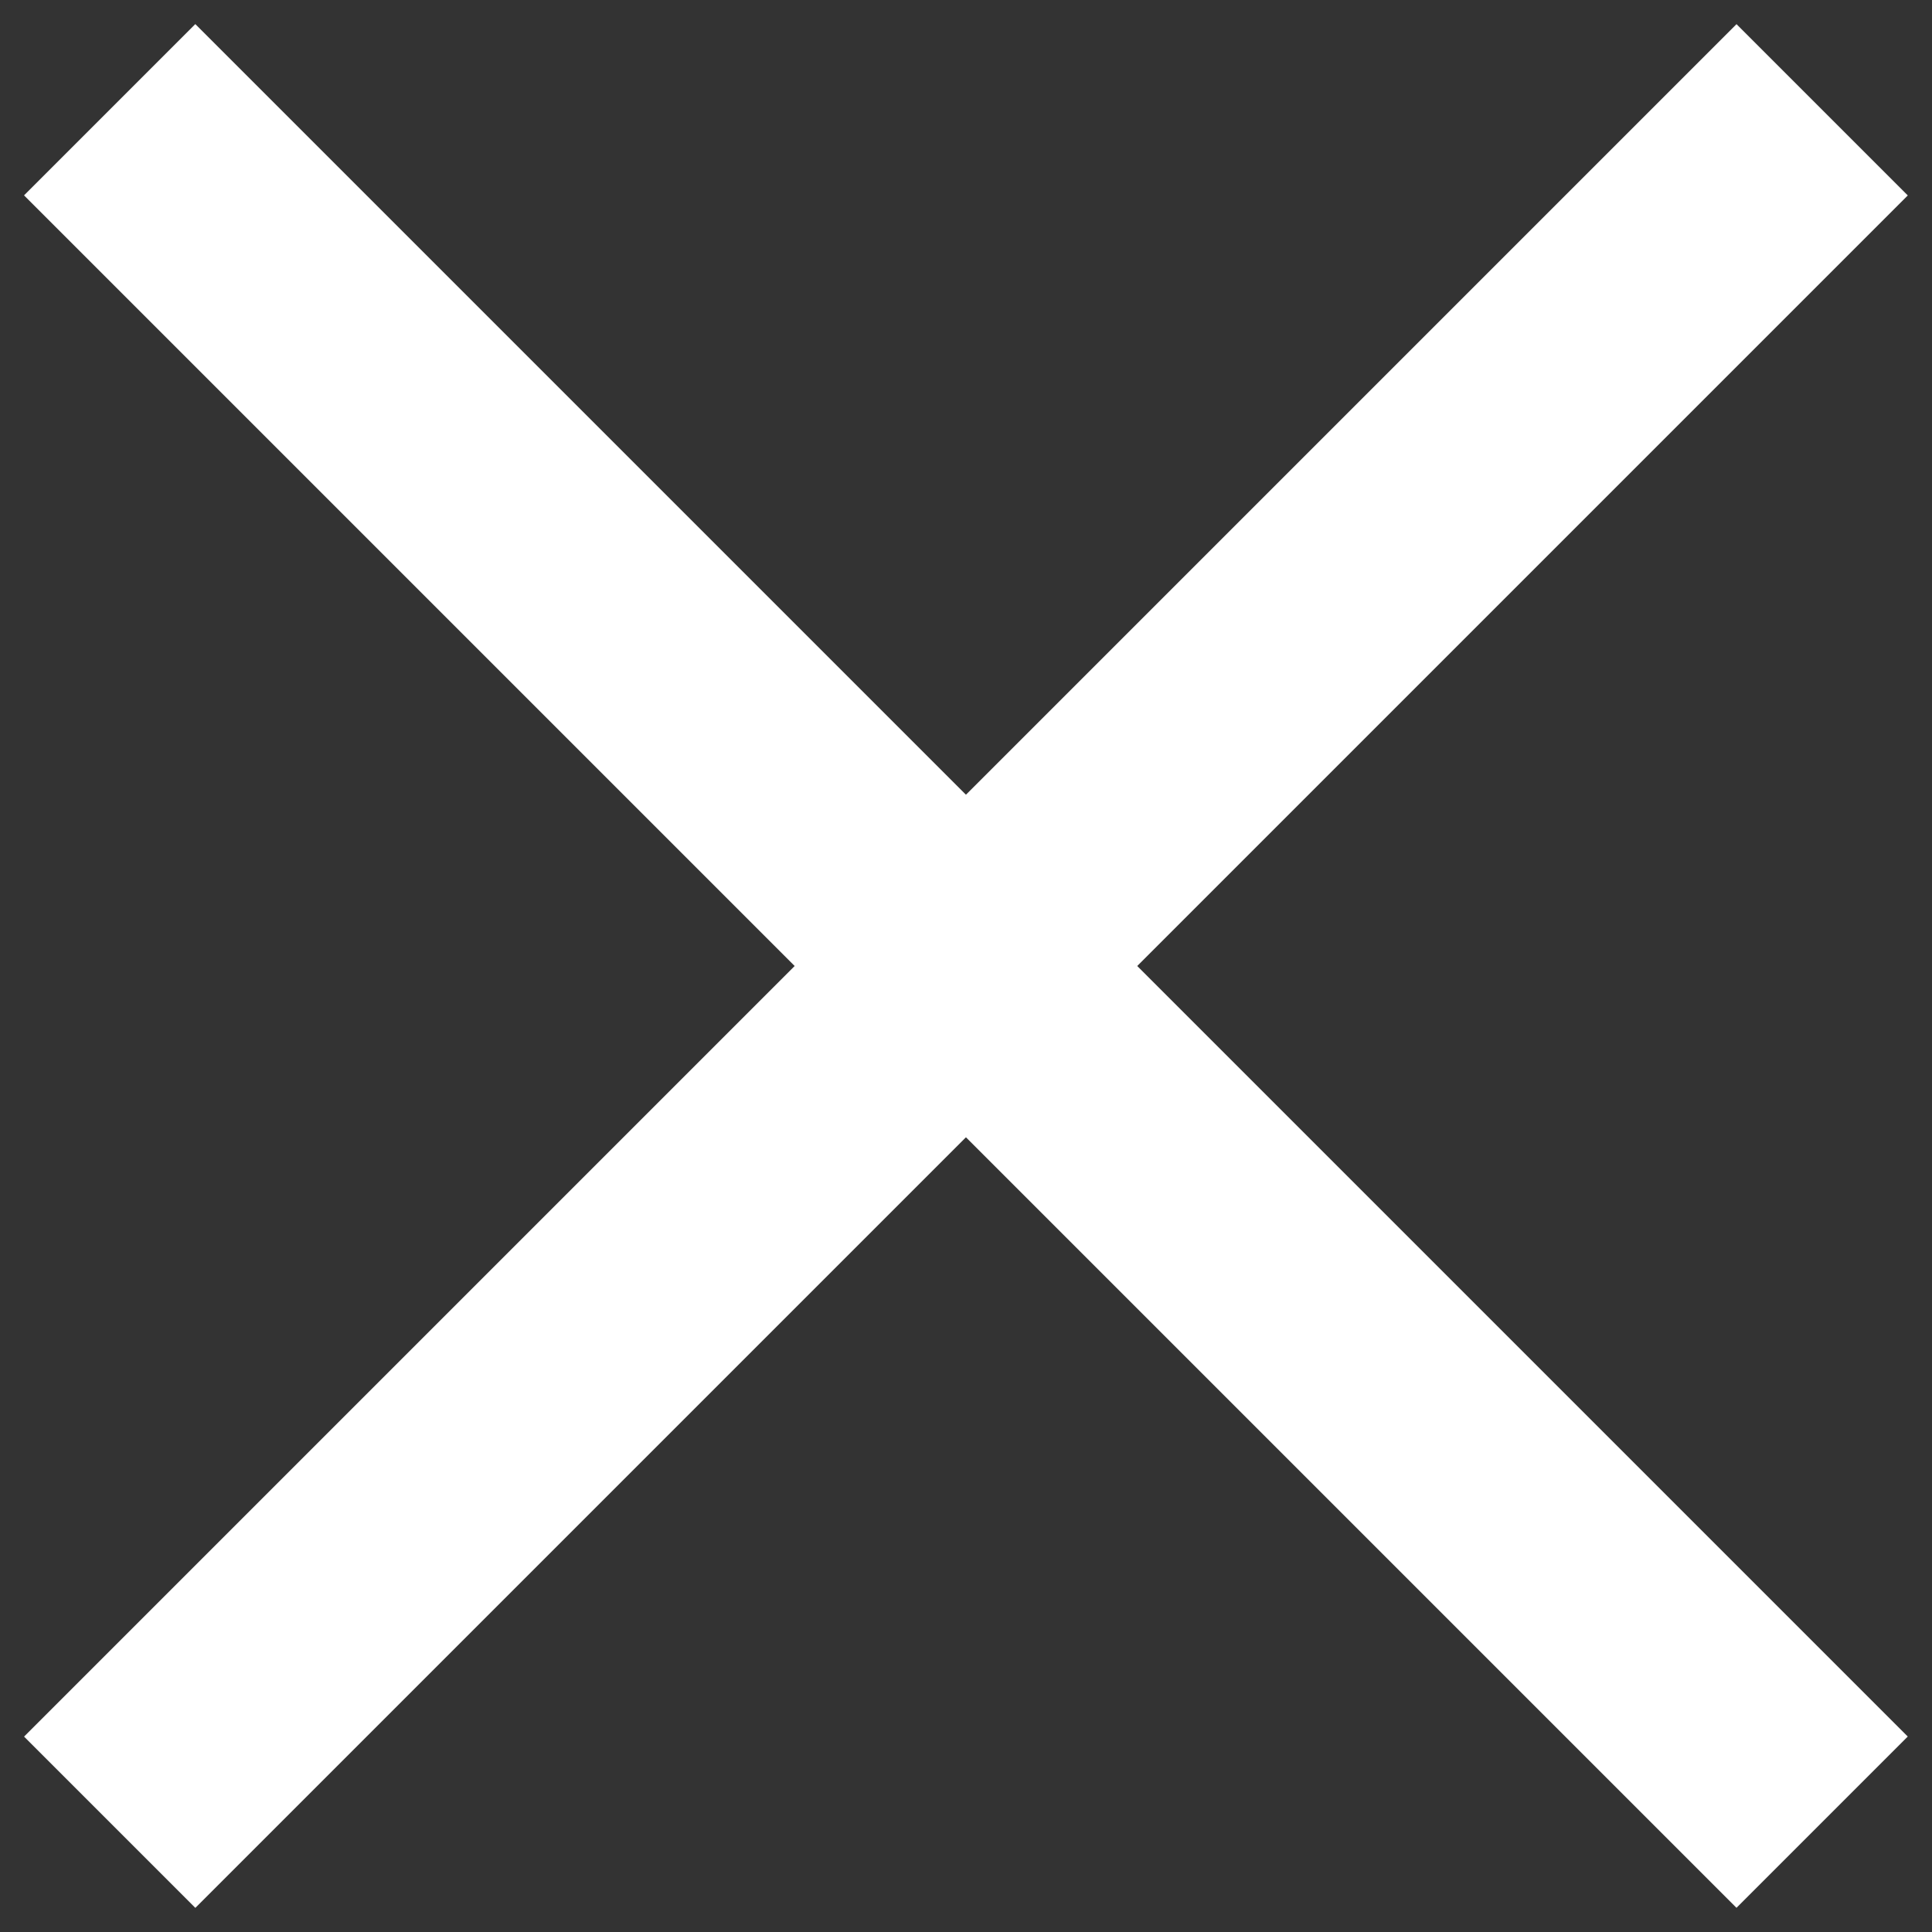<svg width="16" height="16" viewBox="0 0 16 16" fill="none" xmlns="http://www.w3.org/2000/svg">
<rect x="0" y="0" width="16" height="16" fill="#333333" stroke="none"/>
<rect x="0.199" y="1.618" width="2.006" height="20.056" transform="rotate(-45 0.199 1.618)" fill="white"/>
<rect x="14.381" y="0.2" width="2.006" height="20.056" transform="rotate(45 14.381 0.2)" fill="white"/>
</svg>
